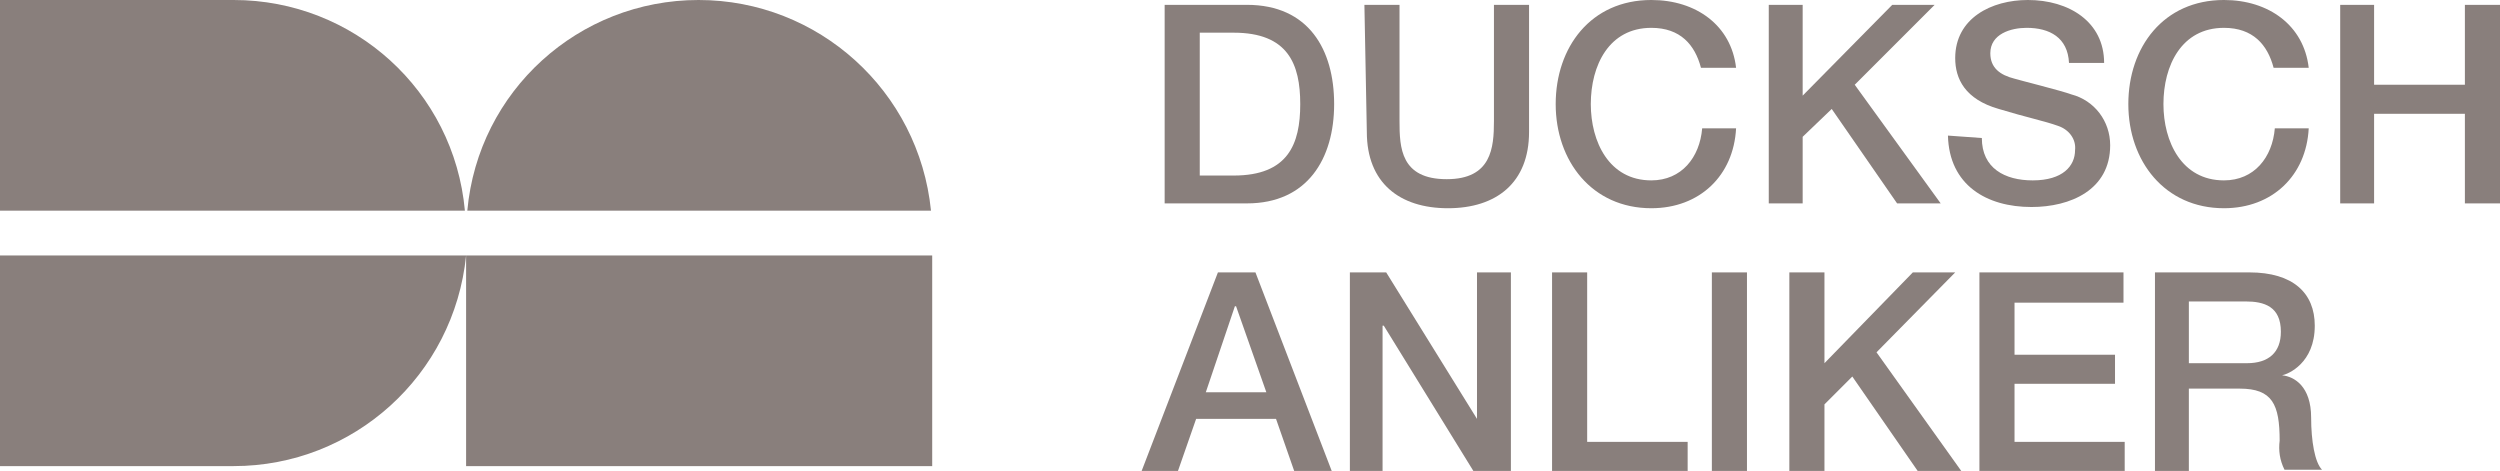 <?xml version="1.0" encoding="utf-8"?>
<!-- Generator: Adobe Illustrator 22.0.1, SVG Export Plug-In . SVG Version: 6.00 Build 0)  -->
<svg version="1.1" id="Ebene_1" xmlns="http://www.w3.org/2000/svg" xmlns:xlink="http://www.w3.org/1999/xlink" x="0px" y="0px"
	 viewBox="0 0 206.5 38.9" style="enable-background:new 0 0 206.5 38.9;" xml:space="preserve">
<style type="text/css">
	.st0{clip-path:url(#SVGID_2_);}
	.st1{clip-path:url(#SVGID_4_);fill:#897F7C;}
	.st2{clip-path:url(#SVGID_6_);}
	.st3{clip-path:url(#SVGID_8_);fill:#897F7C;}
	.st4{clip-path:url(#SVGID_10_);}
	.st5{clip-path:url(#SVGID_12_);fill:#897F7C;}
	.st6{clip-path:url(#SVGID_14_);}
	.st7{clip-path:url(#SVGID_16_);fill:#897F7C;}
	.st8{clip-path:url(#SVGID_18_);}
	.st9{clip-path:url(#SVGID_20_);fill:#897F7C;}
	.st10{clip-path:url(#SVGID_22_);}
	.st11{clip-path:url(#SVGID_24_);fill:#897F7C;}
	.st12{clip-path:url(#SVGID_26_);}
	.st13{clip-path:url(#SVGID_28_);fill:#897F7C;}
	.st14{clip-path:url(#SVGID_30_);}
	.st15{clip-path:url(#SVGID_32_);fill:#897F7C;}
	.st16{clip-path:url(#SVGID_34_);}
	.st17{clip-path:url(#SVGID_36_);fill:#897F7C;}
	.st18{clip-path:url(#SVGID_38_);}
	.st19{clip-path:url(#SVGID_40_);fill:#897F7C;}
	.st20{clip-path:url(#SVGID_42_);}
	.st21{clip-path:url(#SVGID_44_);fill:#897F7C;}
	.st22{clip-path:url(#SVGID_46_);}
	.st23{clip-path:url(#SVGID_48_);fill:#897F7C;}
	.st24{clip-path:url(#SVGID_50_);}
	.st25{clip-path:url(#SVGID_52_);fill:#897F7C;}
	.st26{clip-path:url(#SVGID_54_);}
	.st27{clip-path:url(#SVGID_56_);fill:#897F7C;}
	.st28{clip-path:url(#SVGID_58_);}
	.st29{clip-path:url(#SVGID_60_);fill:#897F7C;}
	.st30{clip-path:url(#SVGID_62_);}
	.st31{clip-path:url(#SVGID_64_);fill:#897F7C;}
	.st32{clip-path:url(#SVGID_66_);}
	.st33{clip-path:url(#SVGID_68_);fill:#897F7C;}
	.st34{clip-path:url(#SVGID_70_);}
	.st35{clip-path:url(#SVGID_72_);fill:#897F7C;}
</style>
<g>
	<defs>
		<path id="SVGID_1_" d="M96.2,0.4h6.8c5.1,0,7.2,3.7,7.2,8.2s-2.2,8.2-7.2,8.2h-6.8V0.4z M99.1,14.5h2.8c4.5,0,5.5-2.6,5.5-5.9
			s-1-5.9-5.5-5.9h-2.8V14.5z"/>
	</defs>
	<clipPath id="SVGID_2_">
		<use xlink:href="#SVGID_1_"  style="overflow:visible;"/>
	</clipPath>
	<g class="st0">
		<defs>
			<rect id="SVGID_3_" x="-40" y="-40.7" width="1440" height="872"/>
		</defs>
		<clipPath id="SVGID_4_">
			<use xlink:href="#SVGID_3_"  style="overflow:visible;"/>
		</clipPath>
		<rect x="91.2" y="-4.6" class="st1" width="24.1" height="26.4"/>
	</g>
</g>
<g>
	<defs>
		<path id="SVGID_5_" d="M112.7,0.4h2.9V10c0,2.2,0.1,4.8,3.9,4.8c3.7,0,3.9-2.6,3.9-4.8V0.4h2.9v10.5c0,4.2-2.7,6.3-6.7,6.3
			c-4,0-6.7-2.1-6.7-6.3L112.7,0.4z"/>
	</defs>
	<clipPath id="SVGID_6_">
		<use xlink:href="#SVGID_5_"  style="overflow:visible;"/>
	</clipPath>
	<g class="st2">
		<defs>
			<rect id="SVGID_7_" x="-40" y="-40.7" width="1440" height="872"/>
		</defs>
		<clipPath id="SVGID_8_">
			<use xlink:href="#SVGID_7_"  style="overflow:visible;"/>
		</clipPath>
		<rect x="107.7" y="-4.6" class="st3" width="23.5" height="26.8"/>
	</g>
</g>
<g>
	<defs>
		<path id="SVGID_9_" d="M140.5,5.6c-0.5-1.9-1.7-3.3-4.1-3.3c-3.5,0-5,3.1-5,6.3c0,3.1,1.5,6.3,5,6.3c2.5,0,4-1.9,4.2-4.3h2.8
			c-0.2,3.9-3,6.6-7,6.6c-4.9,0-7.9-3.9-7.9-8.6c0-4.7,2.9-8.6,7.9-8.6c3.7,0,6.6,2.1,7,5.6H140.5z"/>
	</defs>
	<clipPath id="SVGID_10_">
		<use xlink:href="#SVGID_9_"  style="overflow:visible;"/>
	</clipPath>
	<g class="st4">
		<defs>
			<rect id="SVGID_11_" x="-40" y="-40.7" width="1440" height="872"/>
		</defs>
		<clipPath id="SVGID_12_">
			<use xlink:href="#SVGID_11_"  style="overflow:visible;"/>
		</clipPath>
		<rect x="123.6" y="-5" class="st5" width="24.9" height="27.2"/>
	</g>
</g>
<g>
	<defs>
		<polygon id="SVGID_13_" points="146.1,0.4 148.9,0.4 148.9,7.9 156.3,0.4 159.8,0.4 153.2,7 160.3,16.8 156.7,16.8 151.3,9 
			148.9,11.3 148.9,16.8 146.1,16.8 		"/>
	</defs>
	<clipPath id="SVGID_14_">
		<use xlink:href="#SVGID_13_"  style="overflow:visible;"/>
	</clipPath>
	<g class="st6">
		<defs>
			<rect id="SVGID_15_" x="-40" y="-40.7" width="1440" height="872"/>
		</defs>
		<clipPath id="SVGID_16_">
			<use xlink:href="#SVGID_15_"  style="overflow:visible;"/>
		</clipPath>
		<rect x="141.1" y="-4.6" class="st7" width="24.2" height="26.4"/>
	</g>
</g>
<g>
	<defs>
		<path id="SVGID_17_" d="M163.7,11.4c0,2.5,1.9,3.5,4.2,3.5c2.5,0,3.5-1.2,3.5-2.5c0.1-0.9-0.5-1.7-1.4-2c-1.1-0.4-2.6-0.7-4.9-1.4
			c-2.8-0.8-3.6-2.5-3.6-4.2c0-3.3,3-4.8,6-4.8c3.4,0,6.3,1.8,6.3,5.2h-2.9c-0.1-2.1-1.6-2.9-3.5-2.9c-1.3,0-3,0.5-3,2.1
			c0,1.2,0.8,1.8,2,2.1c0.3,0.1,3.9,1,4.7,1.3c1.9,0.5,3.2,2.2,3.2,4.2c0,3.7-3.3,5.1-6.5,5.1c-3.7,0-6.8-1.8-6.9-5.9L163.7,11.4z"
			/>
	</defs>
	<clipPath id="SVGID_18_">
		<use xlink:href="#SVGID_17_"  style="overflow:visible;"/>
	</clipPath>
	<g class="st8">
		<defs>
			<rect id="SVGID_19_" x="-40" y="-40.7" width="1440" height="872"/>
		</defs>
		<clipPath id="SVGID_20_">
			<use xlink:href="#SVGID_19_"  style="overflow:visible;"/>
		</clipPath>
		<rect x="155.8" y="-5" class="st9" width="23.4" height="27.2"/>
	</g>
</g>
<g>
	<defs>
		<path id="SVGID_21_" d="M187.8,5.6c-0.5-1.9-1.7-3.3-4.1-3.3c-3.5,0-5,3.1-5,6.3c0,3.1,1.5,6.3,5,6.3c2.5,0,4-1.9,4.2-4.3h2.8
			c-0.2,3.9-3,6.6-7,6.6c-4.9,0-7.9-3.9-7.9-8.6c0-4.7,2.9-8.6,7.9-8.6c3.7,0,6.6,2.1,7,5.6H187.8z"/>
	</defs>
	<clipPath id="SVGID_22_">
		<use xlink:href="#SVGID_21_"  style="overflow:visible;"/>
	</clipPath>
	<g class="st10">
		<defs>
			<rect id="SVGID_23_" x="-40" y="-40.7" width="1440" height="872"/>
		</defs>
		<clipPath id="SVGID_24_">
			<use xlink:href="#SVGID_23_"  style="overflow:visible;"/>
		</clipPath>
		<rect x="170.9" y="-5" class="st11" width="24.9" height="27.2"/>
	</g>
</g>
<g>
	<defs>
		<polygon id="SVGID_25_" points="193.3,0.4 196.1,0.4 196.1,7 203.6,7 203.6,0.4 206.5,0.4 206.5,16.8 203.6,16.8 203.6,9.4 
			196.1,9.4 196.1,16.8 193.3,16.8 		"/>
	</defs>
	<clipPath id="SVGID_26_">
		<use xlink:href="#SVGID_25_"  style="overflow:visible;"/>
	</clipPath>
	<g class="st12">
		<defs>
			<rect id="SVGID_27_" x="-40" y="-40.7" width="1440" height="872"/>
		</defs>
		<clipPath id="SVGID_28_">
			<use xlink:href="#SVGID_27_"  style="overflow:visible;"/>
		</clipPath>
		<rect x="188.3" y="-4.6" class="st13" width="23.2" height="26.4"/>
	</g>
</g>
<g>
	<defs>
		<path id="SVGID_29_" d="M100.6,22.5h3.1l6.3,16.4h-3.1l-1.5-4.3h-6.6l-1.5,4.3h-3L100.6,22.5z M99.6,32.4h5l-2.5-7.1h-0.1
			L99.6,32.4z"/>
	</defs>
	<clipPath id="SVGID_30_">
		<use xlink:href="#SVGID_29_"  style="overflow:visible;"/>
	</clipPath>
	<g class="st14">
		<defs>
			<rect id="SVGID_31_" x="-40" y="-40.7" width="1440" height="872"/>
		</defs>
		<clipPath id="SVGID_32_">
			<use xlink:href="#SVGID_31_"  style="overflow:visible;"/>
		</clipPath>
		<rect x="89.3" y="17.5" class="st15" width="25.7" height="26.4"/>
	</g>
</g>
<g>
	<defs>
		<polygon id="SVGID_33_" points="111.5,22.5 114.5,22.5 122,34.6 122,34.6 122,22.5 124.8,22.5 124.8,38.9 121.7,38.9 114.3,26.9 
			114.2,26.9 114.2,38.9 111.5,38.9 		"/>
	</defs>
	<clipPath id="SVGID_34_">
		<use xlink:href="#SVGID_33_"  style="overflow:visible;"/>
	</clipPath>
	<g class="st16">
		<defs>
			<rect id="SVGID_35_" x="-40" y="-40.7" width="1440" height="872"/>
		</defs>
		<clipPath id="SVGID_36_">
			<use xlink:href="#SVGID_35_"  style="overflow:visible;"/>
		</clipPath>
		<rect x="106.5" y="17.5" class="st17" width="23.3" height="26.4"/>
	</g>
</g>
<g>
	<defs>
		<polygon id="SVGID_37_" points="128.2,22.5 131.1,22.5 131.1,36.5 139.4,36.5 139.4,38.9 128.2,38.9 		"/>
	</defs>
	<clipPath id="SVGID_38_">
		<use xlink:href="#SVGID_37_"  style="overflow:visible;"/>
	</clipPath>
	<g class="st18">
		<defs>
			<rect id="SVGID_39_" x="-40" y="-40.7" width="1440" height="872"/>
		</defs>
		<clipPath id="SVGID_40_">
			<use xlink:href="#SVGID_39_"  style="overflow:visible;"/>
		</clipPath>
		<rect x="123.2" y="17.5" class="st19" width="21.2" height="26.4"/>
	</g>
</g>
<g>
	<defs>
		<rect id="SVGID_41_" x="141.4" y="22.5" width="2.9" height="16.4"/>
	</defs>
	<clipPath id="SVGID_42_">
		<use xlink:href="#SVGID_41_"  style="overflow:visible;"/>
	</clipPath>
	<g class="st20">
		<defs>
			<rect id="SVGID_43_" x="-40" y="-40.7" width="1440" height="872"/>
		</defs>
		<clipPath id="SVGID_44_">
			<use xlink:href="#SVGID_43_"  style="overflow:visible;"/>
		</clipPath>
		<rect x="136.4" y="17.5" class="st21" width="12.9" height="26.4"/>
	</g>
</g>
<g>
	<defs>
		<polygon id="SVGID_45_" points="147.8,22.5 150.7,22.5 150.7,30 158,22.5 161.5,22.5 155,29.1 162,38.9 158.4,38.9 153,31.1 
			150.7,33.4 150.7,38.9 147.8,38.9 		"/>
	</defs>
	<clipPath id="SVGID_46_">
		<use xlink:href="#SVGID_45_"  style="overflow:visible;"/>
	</clipPath>
	<g class="st22">
		<defs>
			<rect id="SVGID_47_" x="-40" y="-40.7" width="1440" height="872"/>
		</defs>
		<clipPath id="SVGID_48_">
			<use xlink:href="#SVGID_47_"  style="overflow:visible;"/>
		</clipPath>
		<rect x="142.8" y="17.5" class="st23" width="24.2" height="26.4"/>
	</g>
</g>
<g>
	<defs>
		<polygon id="SVGID_49_" points="163.5,22.5 175.4,22.5 175.4,25 166.4,25 166.4,29.3 174.7,29.3 174.7,31.7 166.4,31.7 
			166.4,36.5 175.5,36.5 175.5,38.9 163.5,38.9 		"/>
	</defs>
	<clipPath id="SVGID_50_">
		<use xlink:href="#SVGID_49_"  style="overflow:visible;"/>
	</clipPath>
	<g class="st24">
		<defs>
			<rect id="SVGID_51_" x="-40" y="-40.7" width="1440" height="872"/>
		</defs>
		<clipPath id="SVGID_52_">
			<use xlink:href="#SVGID_51_"  style="overflow:visible;"/>
		</clipPath>
		<rect x="158.5" y="17.5" class="st25" width="22" height="26.4"/>
	</g>
</g>
<g>
	<defs>
		<path id="SVGID_53_" d="M178,22.5h7.8c3.6,0,5.4,1.7,5.4,4.4c0,3.1-2.2,4-2.7,4.1v0c1,0.1,2.4,0.9,2.4,3.5c0,1.9,0.3,3.7,0.9,4.3
			h-3.1c-0.4-0.8-0.5-1.6-0.4-2.4c0-3-0.6-4.3-3.3-4.3h-4.2v6.8H178V22.5z M180.9,30h4.7c1.8,0,2.8-0.9,2.8-2.6
			c0-2.1-1.4-2.5-2.9-2.5h-4.7V30z"/>
	</defs>
	<clipPath id="SVGID_54_">
		<use xlink:href="#SVGID_53_"  style="overflow:visible;"/>
	</clipPath>
	<g class="st26">
		<defs>
			<rect id="SVGID_55_" x="-40" y="-40.7" width="1440" height="872"/>
		</defs>
		<clipPath id="SVGID_56_">
			<use xlink:href="#SVGID_55_"  style="overflow:visible;"/>
		</clipPath>
		<rect x="173" y="17.5" class="st27" width="23.9" height="26.4"/>
	</g>
</g>
<g>
	<defs>
		<path id="SVGID_57_" d="M38.4,17.4C37.5,7.5,29.2,0,19.3,0H0v17.4H38.4z"/>
	</defs>
	<clipPath id="SVGID_58_">
		<use xlink:href="#SVGID_57_"  style="overflow:visible;"/>
	</clipPath>
	<g class="st28">
		<defs>
			<rect id="SVGID_59_" x="-40" y="-40.7" width="1440" height="872"/>
		</defs>
		<clipPath id="SVGID_60_">
			<use xlink:href="#SVGID_59_"  style="overflow:visible;"/>
		</clipPath>
		<rect x="-5" y="-5" class="st29" width="48.4" height="27.4"/>
	</g>
</g>
<g>
	<defs>
		<path id="SVGID_61_" d="M0,21.1v17.4h19.3c9.9,0,18.2-7.5,19.2-17.4H0z"/>
	</defs>
	<clipPath id="SVGID_62_">
		<use xlink:href="#SVGID_61_"  style="overflow:visible;"/>
	</clipPath>
	<g class="st30">
		<defs>
			<rect id="SVGID_63_" x="-40" y="-40.7" width="1440" height="872"/>
		</defs>
		<clipPath id="SVGID_64_">
			<use xlink:href="#SVGID_63_"  style="overflow:visible;"/>
		</clipPath>
		<rect x="-5" y="16.1" class="st31" width="48.4" height="27.4"/>
	</g>
</g>
<g>
	<defs>
		<path id="SVGID_65_" d="M76.9,17.4C75.9,7.5,67.6,0,57.7,0S39.5,7.5,38.6,17.4H76.9z"/>
	</defs>
	<clipPath id="SVGID_66_">
		<use xlink:href="#SVGID_65_"  style="overflow:visible;"/>
	</clipPath>
	<g class="st32">
		<defs>
			<rect id="SVGID_67_" x="-40" y="-40.7" width="1440" height="872"/>
		</defs>
		<clipPath id="SVGID_68_">
			<use xlink:href="#SVGID_67_"  style="overflow:visible;"/>
		</clipPath>
		<rect x="33.6" y="-5" class="st33" width="48.3" height="27.4"/>
	</g>
</g>
<g>
	<defs>
		<rect id="SVGID_69_" x="38.5" y="21.1" width="38.5" height="17.4"/>
	</defs>
	<clipPath id="SVGID_70_">
		<use xlink:href="#SVGID_69_"  style="overflow:visible;"/>
	</clipPath>
	<g class="st34">
		<defs>
			<rect id="SVGID_71_" x="-40" y="-40.7" width="1440" height="872"/>
		</defs>
		<clipPath id="SVGID_72_">
			<use xlink:href="#SVGID_71_"  style="overflow:visible;"/>
		</clipPath>
		<rect x="33.5" y="16.1" class="st35" width="48.5" height="27.4"/>
	</g>
</g>
</svg>
